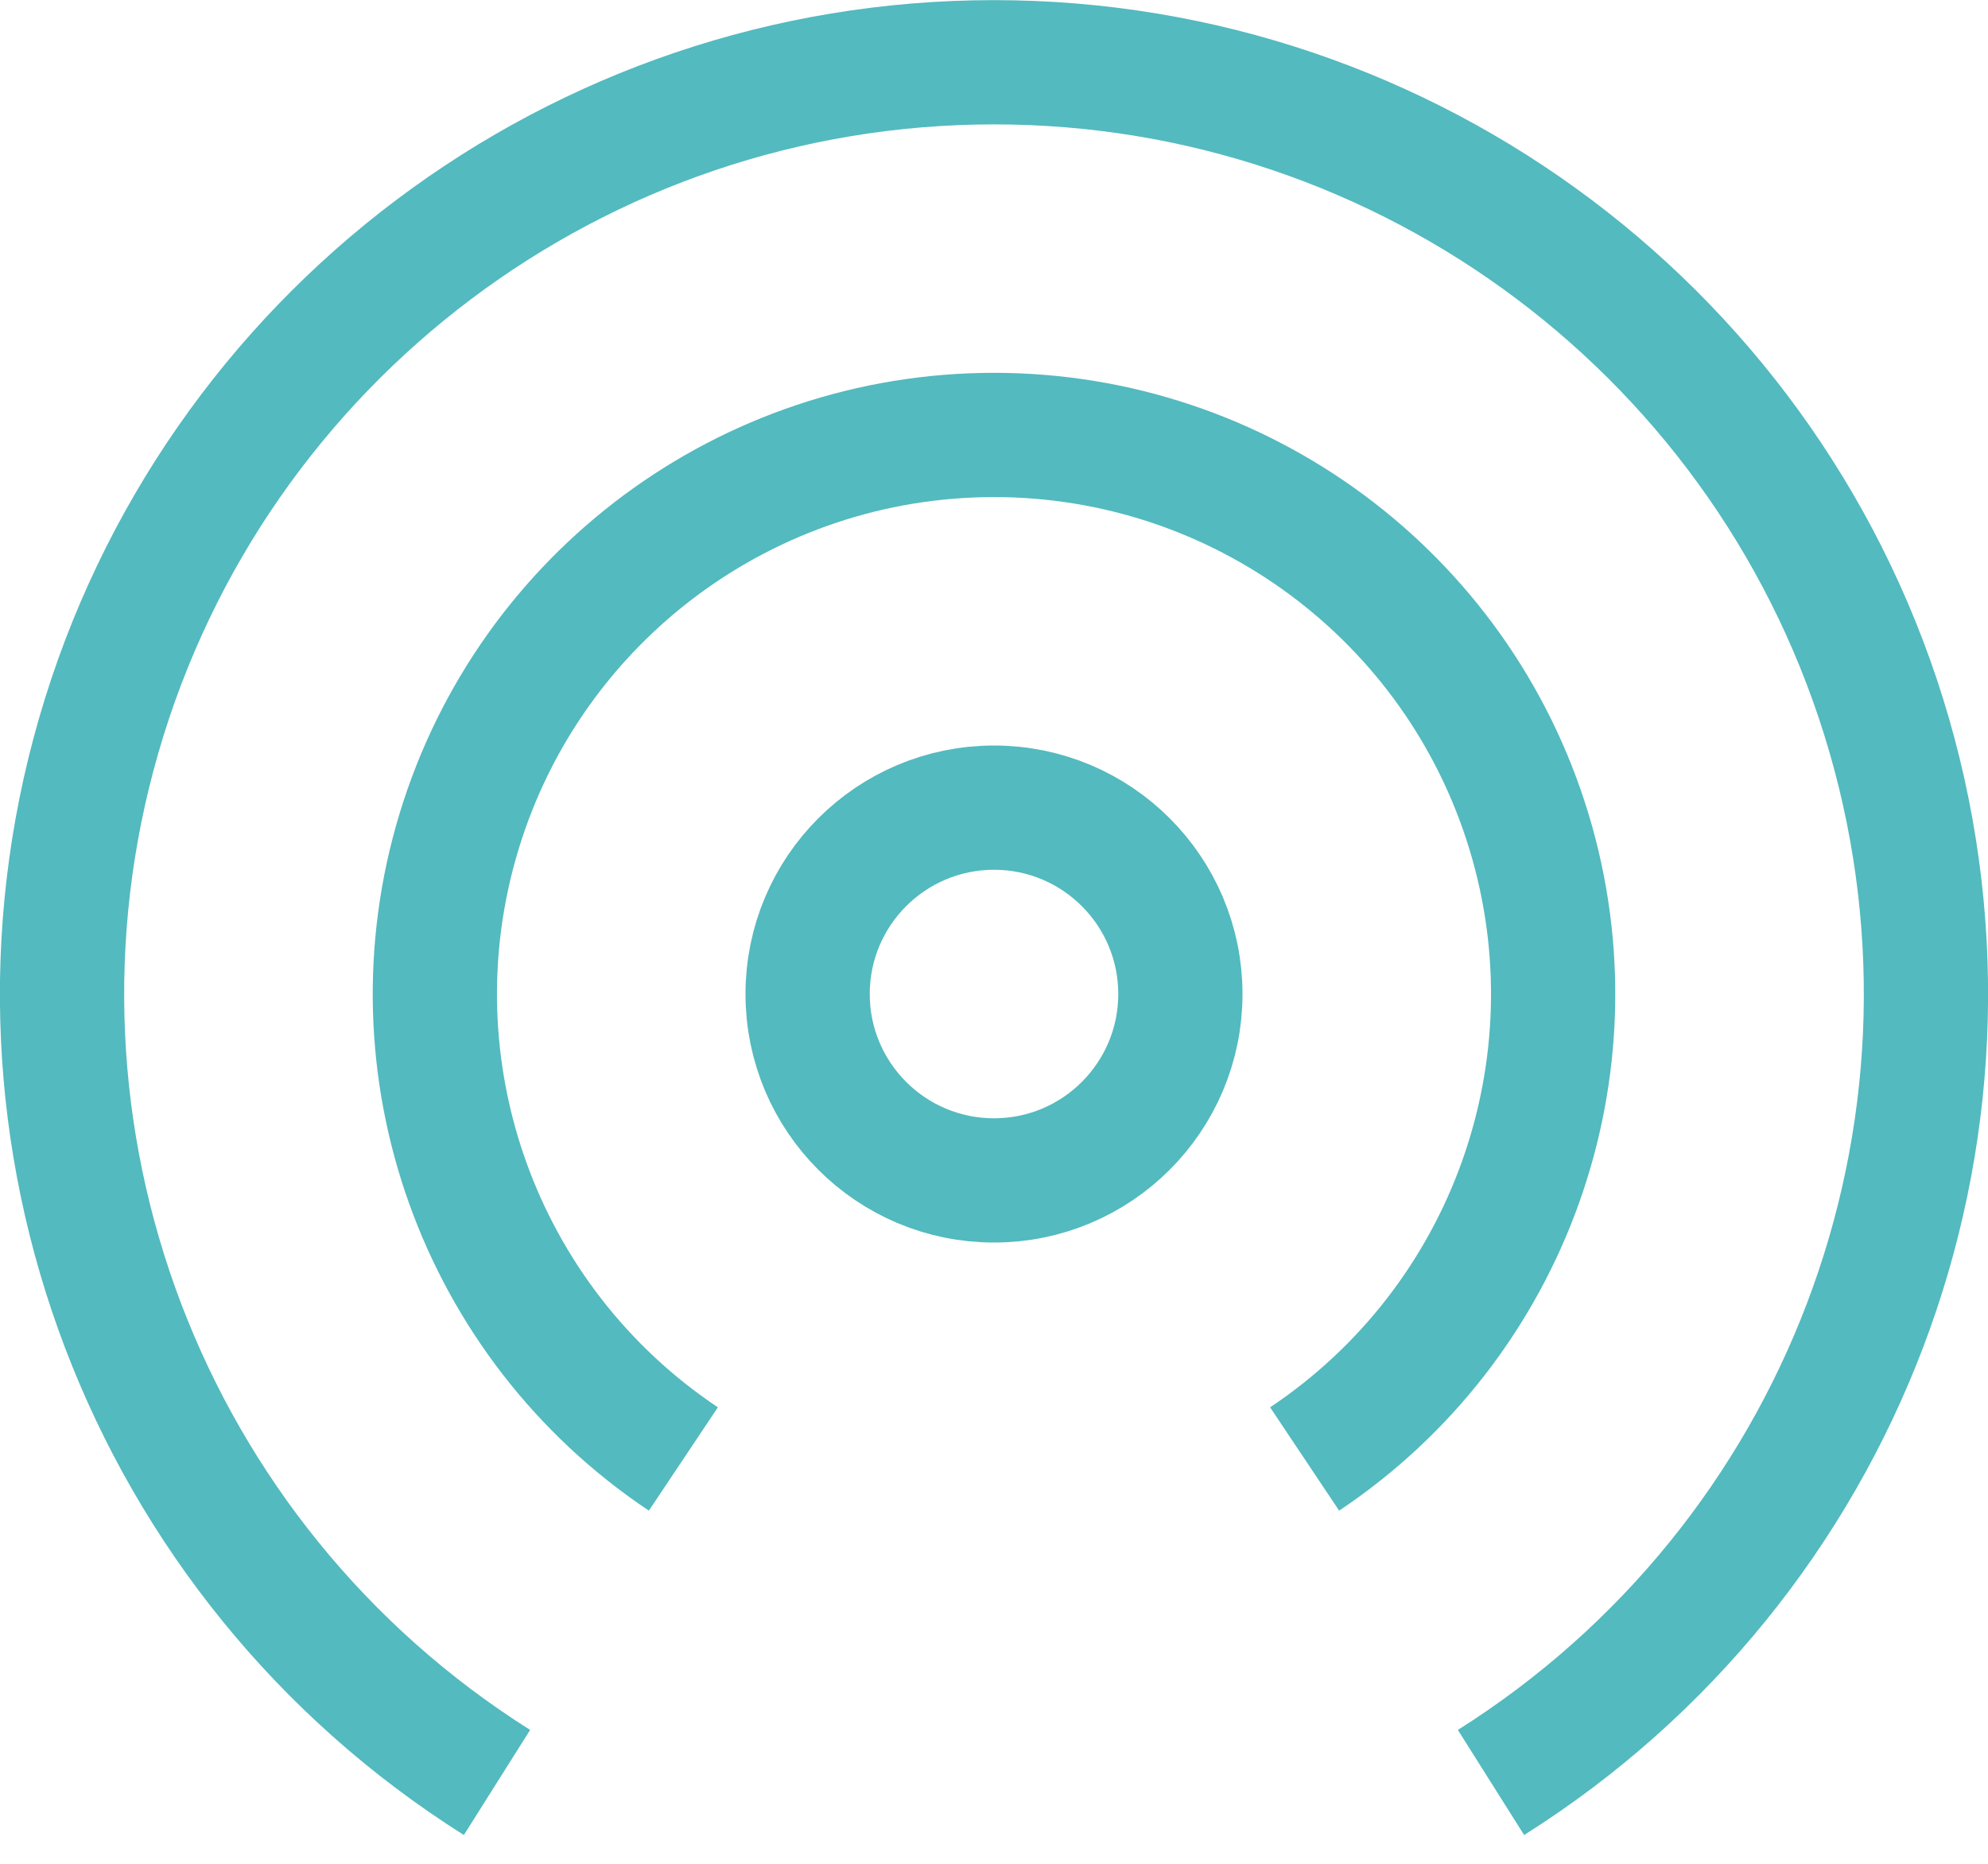 <?xml version="1.0" encoding="UTF-8"?> <svg xmlns="http://www.w3.org/2000/svg" xmlns:xlink="http://www.w3.org/1999/xlink" width="32px" height="30px" viewBox="0 0 32 30" version="1.1"><title>signal-2</title><g id="New-Icons" stroke="none" stroke-width="1" fill="none" fill-rule="evenodd"><g id="Group-69-Copy" transform="translate(-80, -151)" stroke="#53BABF" stroke-width="2"><g id="Group-68" transform="translate(68, 134)"><g id="virus-+-circle" transform="translate(0, 4)"><g id="signal-2" transform="translate(13, 14)"><circle id="Oval" stroke-linecap="square" cx="15" cy="15" r="3"></circle><path d="M10,22.484 C6.704,20.282 5.237,16.182 6.388,12.388 C7.538,8.595 11.036,6.001 15,6.001 C18.964,6.001 22.462,8.595 23.612,12.388 C24.763,16.182 23.296,20.282 20,22.484" id="Path"></path><path d="M7,27.691 C1.349,24.128 -1.265,17.257 0.589,10.839 C2.444,4.421 8.319,0.002 15,0.002 C21.681,0.002 27.556,4.421 29.411,10.839 C31.265,17.257 28.651,24.128 23,27.691" id="Path"></path></g></g></g></g></g></svg> 
